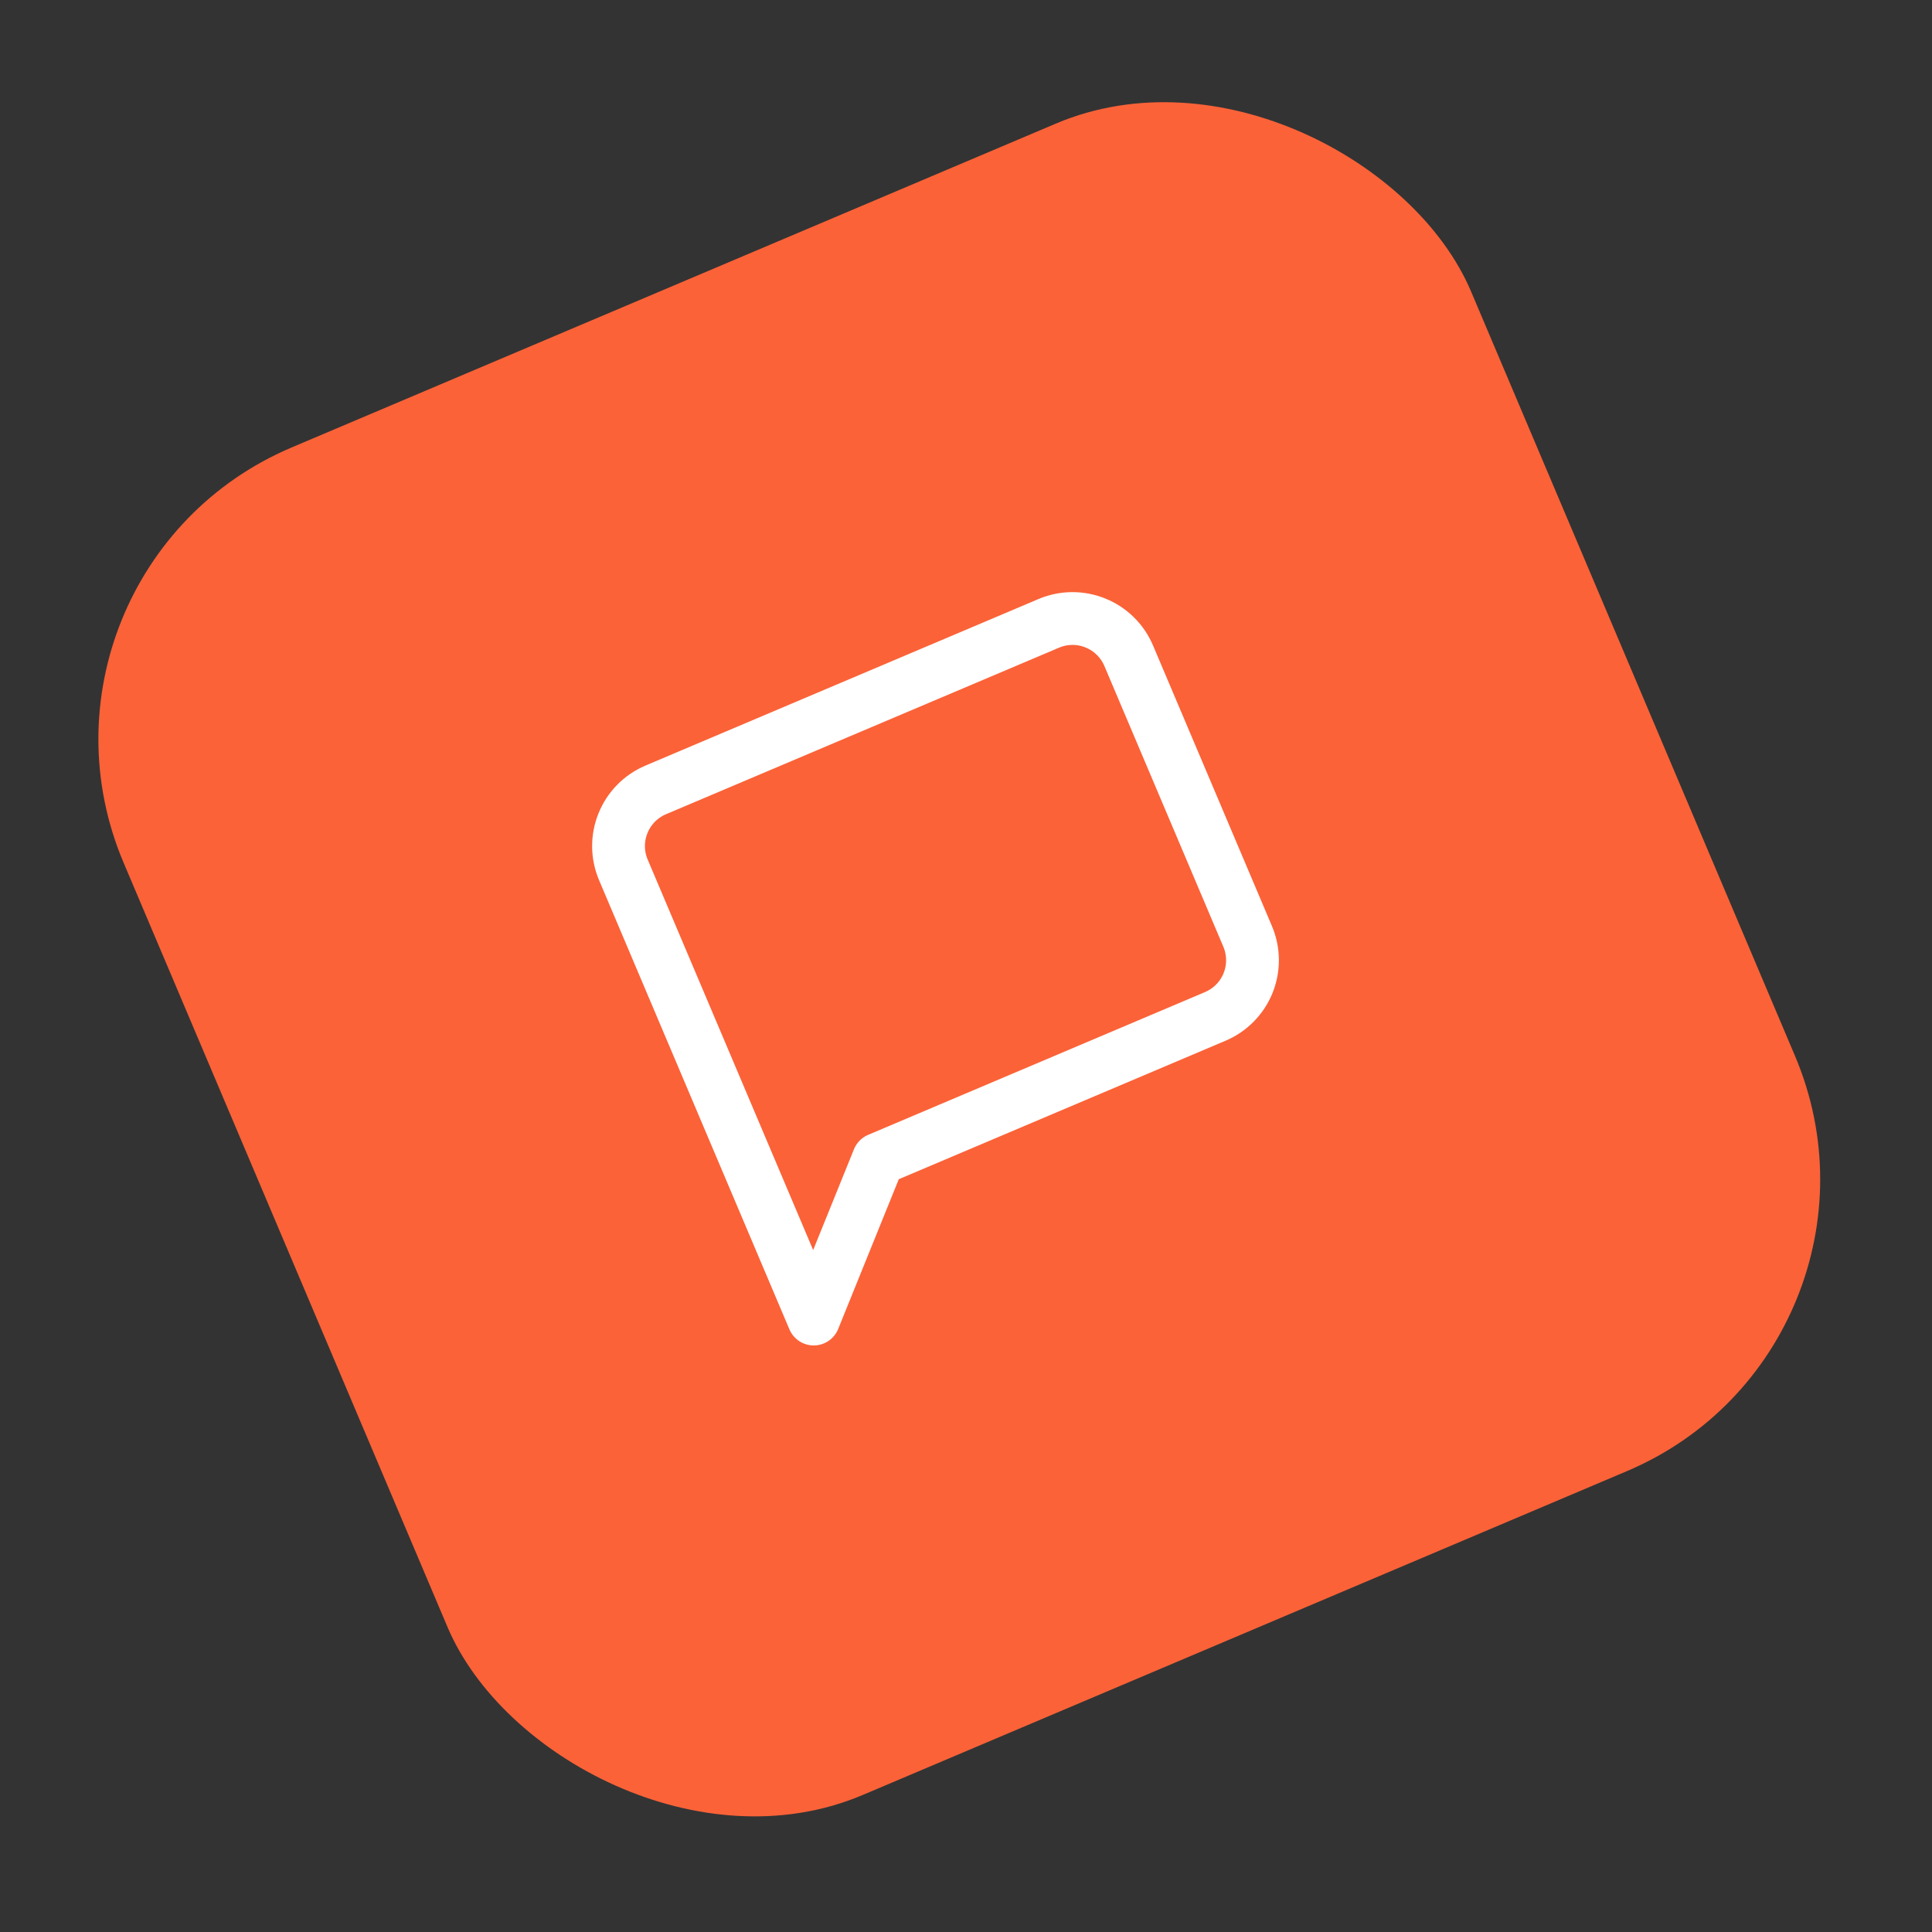 <svg width="61" height="61" viewBox="0 0 61 61" fill="none" xmlns="http://www.w3.org/2000/svg">
<rect x="0" y="0" width="61" height="61" fill="#333333" stroke="none"/>
<rect y="18.03" width="46.209" height="46.209" rx="10" transform="rotate(-22.966 0 18.03)" fill="#FB6238"/>
<g clip-path="url(#clip0_4_248)">
<path d="M39.393 29.567C39.592 30.037 39.596 30.567 39.405 31.041C39.213 31.514 38.842 31.892 38.371 32.091L27.735 36.599L25.692 41.647L19.682 27.465C19.482 26.994 19.478 26.464 19.67 25.991C19.861 25.517 20.233 25.14 20.703 24.94L33.112 19.682C33.583 19.482 34.113 19.478 34.586 19.67C35.059 19.861 35.437 20.233 35.637 20.703L39.393 29.567Z" stroke="white" stroke-width="1.667" stroke-linecap="round" stroke-linejoin="round"/>
</g>
<defs>
<clipPath id="clip0_4_248">
<rect width="23.105" height="23.105" fill="white" transform="translate(15.144 24.159) rotate(-22.966)"/>
</clipPath>
</defs>
</svg>
